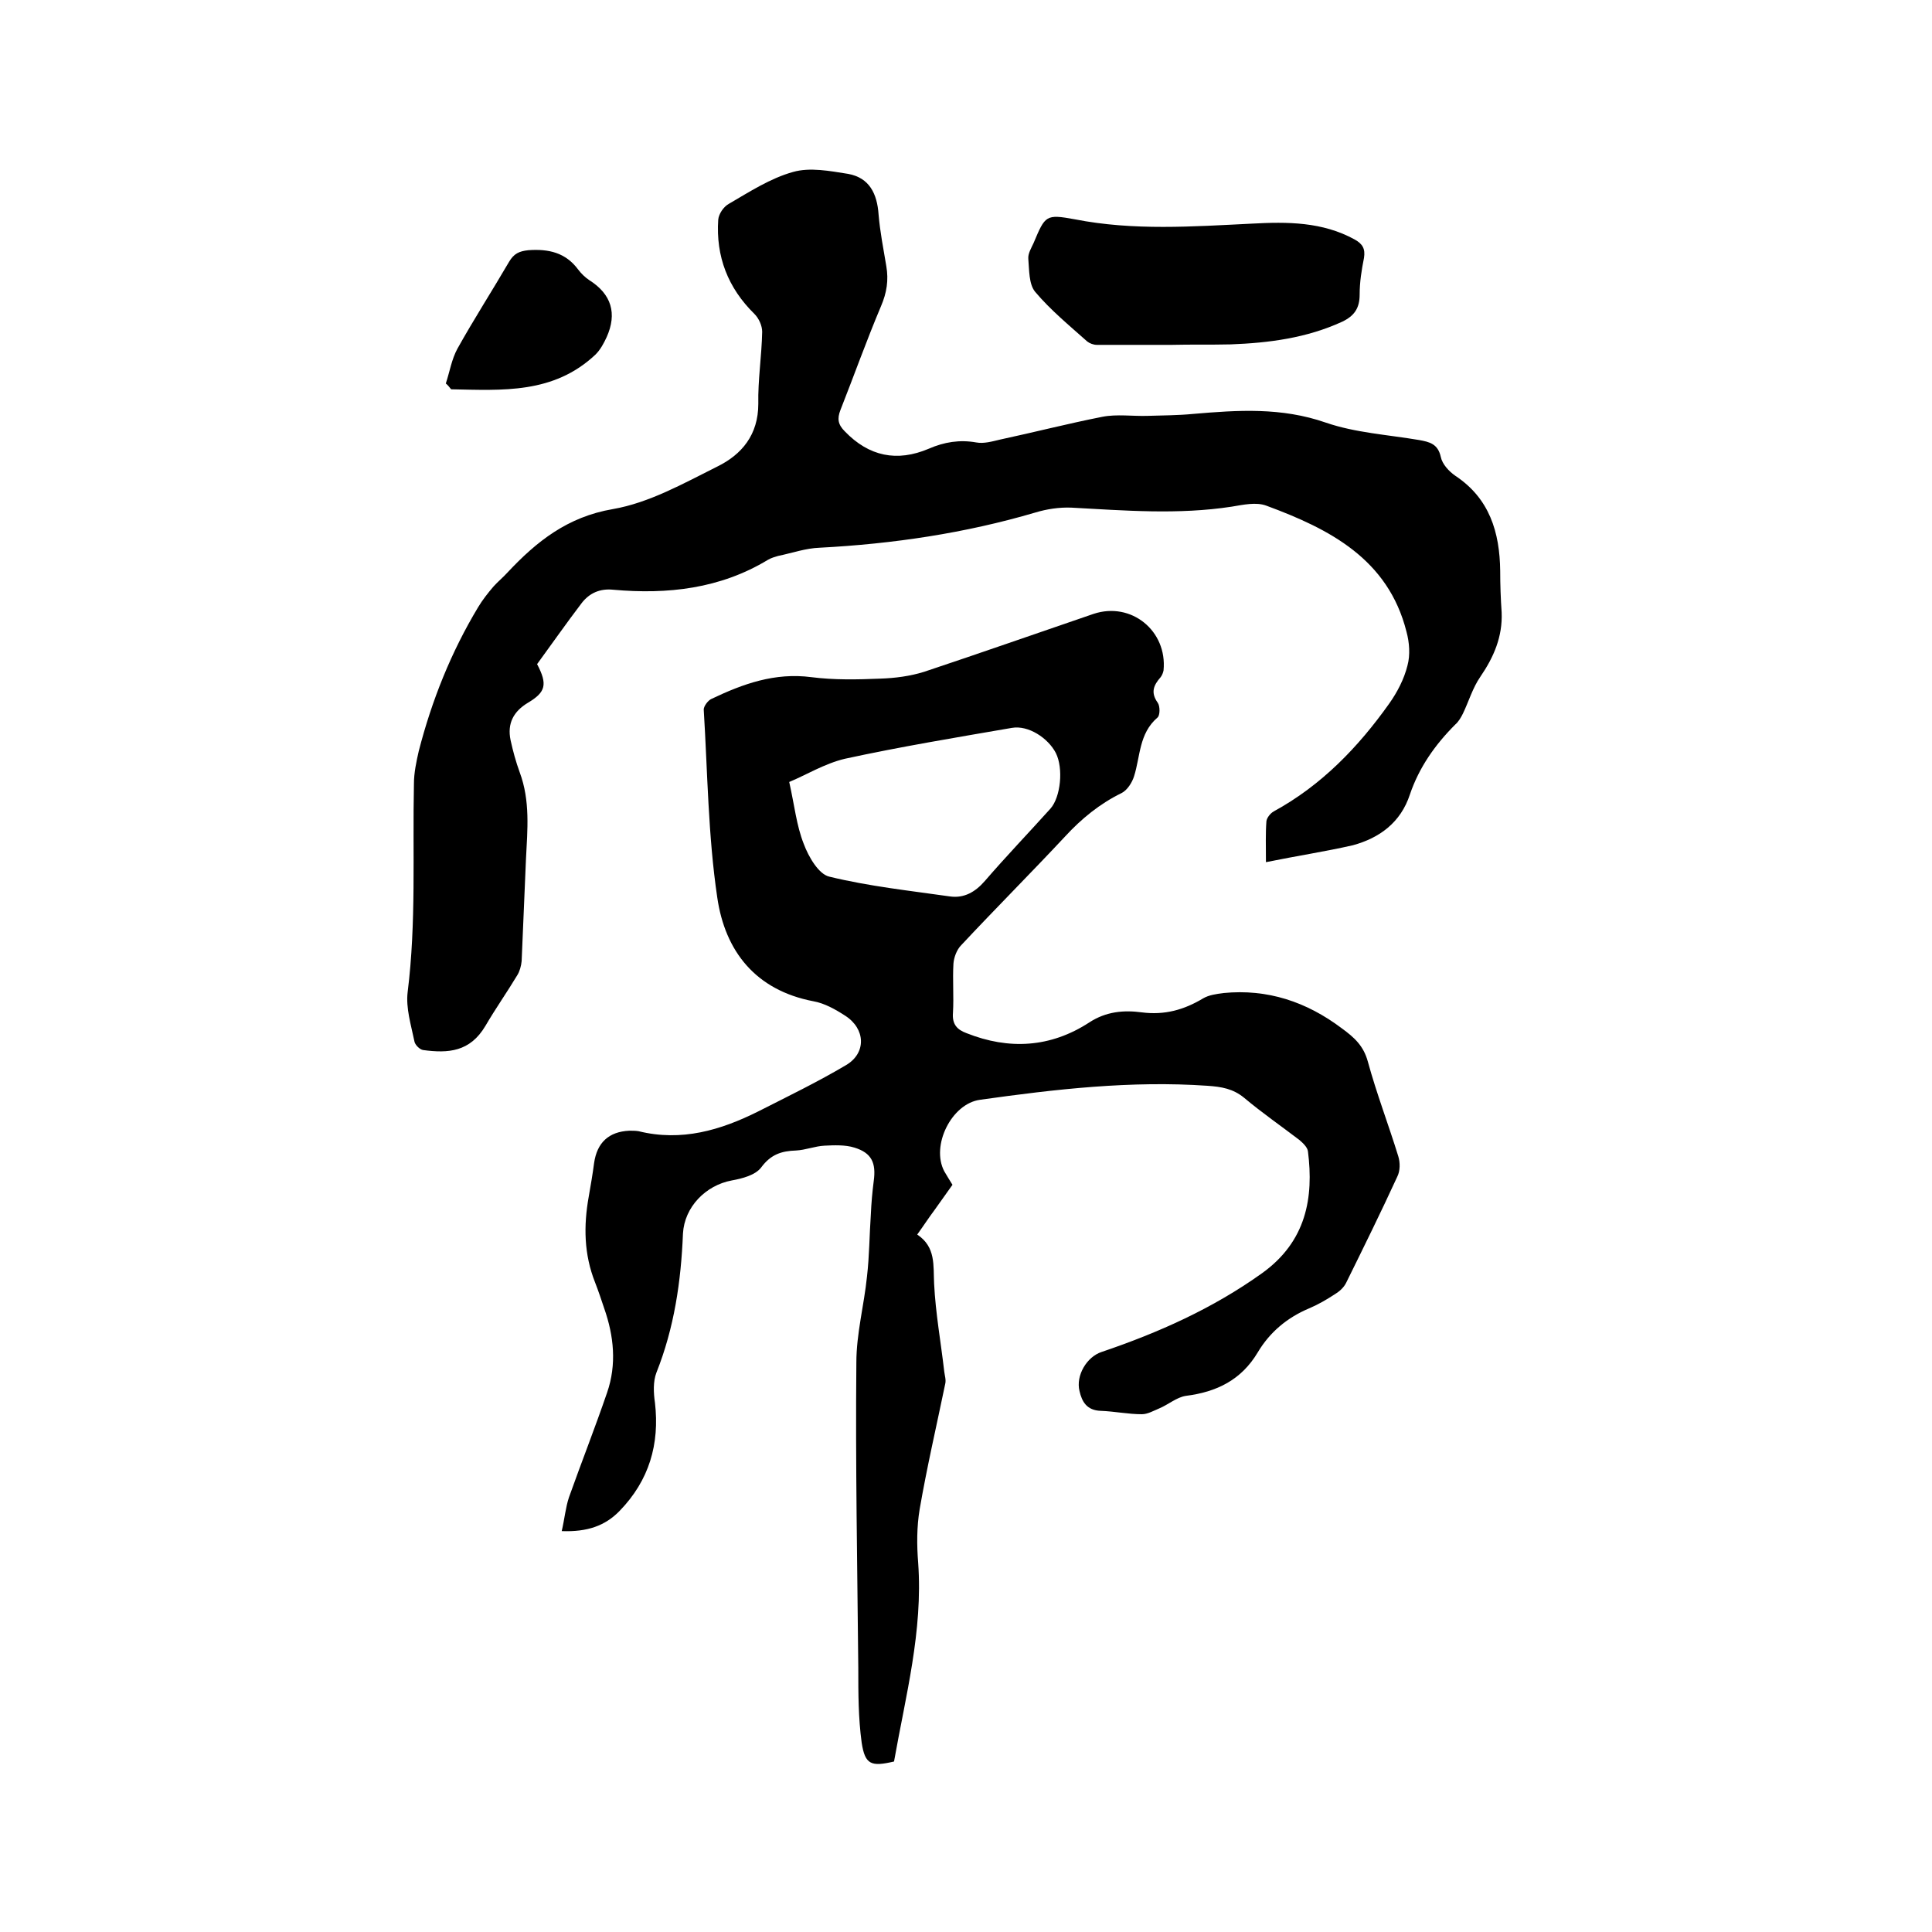 <svg enable-background="new 0 0 400 400" viewBox="0 0 400 400" xmlns="http://www.w3.org/2000/svg"><path d="m116.3 317c.6-2.6.8-4.9 1.5-7 2.6-7.3 5.4-14.4 7.9-21.7 2-5.8 1.4-11.7-.6-17.4-.6-1.8-1.2-3.6-1.9-5.4-2.3-5.8-2.4-11.7-1.3-17.8.4-2.3.8-4.6 1.1-6.9.6-4.2 3-6.5 7.3-6.7.6 0 1.3 0 1.9.1 8.9 2.2 17-.2 24.8-4.1 6.1-3.1 12.3-6.1 18.2-9.6 4.2-2.5 4-7.5-.2-10.2-2-1.3-4.3-2.6-6.6-3-12-2.3-18.3-10.4-19.9-21.5-1.9-12.8-2-25.9-2.8-38.9 0-.7.9-1.9 1.6-2.2 6.5-3.1 13.1-5.5 20.7-4.5 4.7.6 9.5.5 14.3.3 3-.1 6.1-.5 9-1.4 11.7-3.9 23.4-8 35.1-12 7.8-2.6 15.3 3.5 14.5 11.7-.1.5-.3 1-.6 1.4-1.5 1.7-2.1 3.2-.6 5.3.5.7.5 2.7-.1 3.1-3.8 3.3-3.5 8-4.8 12.1-.4 1.3-1.4 2.9-2.6 3.5-4.5 2.2-8.3 5.3-11.7 9-7.1 7.6-14.4 14.9-21.5 22.5-.9.9-1.5 2.5-1.6 3.8-.2 3.4.1 6.8-.1 10.2-.2 2.4.9 3.5 2.8 4.2 8.8 3.5 17.4 3 25.4-2.2 3.5-2.3 7.2-2.6 10.9-2.1 4.7.6 8.7-.5 12.7-2.9 1.2-.7 2.7-.9 4.2-1.1 9.1-.9 17.2 1.8 24.5 7.3 2.6 1.9 4.5 3.6 5.4 6.9 1.8 6.6 4.3 13.1 6.3 19.6.4 1.3.4 3-.2 4.2-3.4 7.4-7 14.7-10.6 22-.5 1-1.4 1.8-2.4 2.4-1.7 1.1-3.4 2.1-5.3 2.9-4.5 1.9-8.1 4.9-10.6 9.1-3.4 5.7-8.5 8.2-14.9 9-1.9.3-3.6 1.8-5.5 2.6-1.2.5-2.4 1.2-3.6 1.2-2.8 0-5.7-.6-8.5-.7-2.9-.1-3.9-1.9-4.4-4.1-.8-3.2 1.5-7.1 4.6-8.1 11.8-4 23-9 33.2-16.3 9.2-6.6 10.7-15.7 9.5-25.2-.1-.9-1.1-1.8-1.8-2.4-3.8-2.9-7.7-5.6-11.4-8.7-2.3-1.9-4.7-2.3-7.6-2.5-15.8-1.1-31.5.7-47.1 2.9-5.9.8-10.2 9.5-7.4 14.8.5.9 1.1 1.8 1.7 2.8-1.3 1.8-2.5 3.5-3.7 5.2-1.2 1.6-2.3 3.3-3.6 5.1 3.9 2.6 3.3 6.4 3.5 10.2.3 6.1 1.4 12.1 2.1 18.2.1.8.4 1.7.2 2.5-1.8 8.7-3.8 17.3-5.3 26-.6 3.6-.6 7.4-.3 11.1 1 14.1-2.6 27.5-5 41.1-4.7 1.1-6 .7-6.7-3.9-.7-5.1-.7-10.3-.7-15.5-.2-21.1-.6-42.1-.4-63.2 0-6 1.6-11.9 2.2-17.8.5-4.3.5-8.6.8-12.9.1-2.3.3-4.6.6-6.9.5-3.7-.4-5.8-4-6.9-1.9-.6-4.2-.5-6.2-.4s-3.9.9-5.9 1c-3 .1-5.2.8-7.2 3.5-1.2 1.6-3.9 2.3-6.1 2.7-5.4 1-9.8 5.5-10.1 11-.4 9.9-1.8 19.5-5.5 28.8-.7 1.8-.6 4.2-.3 6.2 1 8.6-1.2 16.1-7.3 22.4-3 3.1-6.7 4.4-12 4.2zm47.1-155.1c1.1 4.9 1.5 9 3 12.8 1 2.7 3.1 6.3 5.3 6.8 8.2 2 16.6 2.9 25 4.1 2.9.4 5.2-.9 7.2-3.2 4.4-5.1 9.1-10 13.6-15 2.1-2.4 2.7-8.3 1.1-11.5-1.6-3.1-5.7-5.8-9.1-5.2-11.6 2-23.1 3.9-34.6 6.4-4.2 1-8.1 3.4-11.5 4.8z"/><path d="m262.1 178.5c0-3.4-.1-5.9.1-8.5.1-.7.8-1.6 1.5-2 9.9-5.4 17.5-13.3 23.9-22.3 1.7-2.4 3.1-5.1 3.8-7.9.6-2.2.4-4.8-.2-7-3.8-15.1-16-21.3-29-26.1-2.1-.8-4.8-.2-7.2.2-11.1 1.7-22.1.8-33.2.2-2.5-.1-5.1.3-7.4 1-14.6 4.3-29.5 6.5-44.7 7.3-2.9.1-5.7 1.1-8.6 1.7-.7.2-1.4.4-2.1.8-9.9 6-20.8 7.2-32 6.2-2.8-.3-5 .7-6.6 2.8-3.2 4.2-6.2 8.5-9.2 12.6 2.2 4.2 1.8 5.8-1.9 8-3 1.8-4.3 4.3-3.6 7.7.5 2.3 1.1 4.5 1.9 6.7 2.2 5.9 1.6 11.9 1.3 17.9-.3 7.1-.6 14.2-.9 21.2-.1 1-.4 2.1-.9 2.9-2.1 3.5-4.5 6.9-6.6 10.5-3.2 5.4-7.7 5.7-12.9 5-.7-.1-1.7-1.1-1.8-1.8-.7-3.4-1.8-6.9-1.4-10.2 1.8-14.4 1-28.7 1.3-43.1 0-2.3.5-4.6 1-6.8 2.7-10.5 6.7-20.5 12.3-29.8.9-1.5 2-2.9 3.2-4.3.9-1 2-1.9 2.9-2.9 6-6.4 12.4-11.5 21.8-13.1 7.5-1.3 14.6-5.3 21.6-8.8 5.1-2.5 8.5-6.6 8.5-13-.1-4.9.7-9.9.8-14.9 0-1.3-.7-2.8-1.6-3.7-5.5-5.4-8-11.9-7.5-19.5.1-1.2 1.1-2.7 2.2-3.3 4.3-2.5 8.6-5.3 13.3-6.6 3.5-1 7.6-.2 11.4.4 4.4.8 6 4.1 6.3 8.4.3 3.6 1 7.1 1.6 10.7.5 2.9.1 5.5-1.1 8.3-3 7.1-5.6 14.4-8.4 21.5-.7 1.8-.5 3 .9 4.4 5 5.2 10.8 6.4 17.4 3.6 3.2-1.4 6.4-1.9 9.8-1.3 1.6.3 3.3-.2 5-.6 7-1.5 14-3.3 21.1-4.7 3-.6 6.3-.1 9.4-.2s6.3-.1 9.4-.4c9.3-.8 18.3-1.4 27.5 1.8 6.1 2.1 12.8 2.5 19.3 3.6 2.2.4 3.9.8 4.5 3.5.3 1.5 1.7 3 3 3.9 7.1 4.7 9.2 11.7 9.3 19.7 0 2.9.1 5.7.3 8.6.2 5-1.6 9.2-4.4 13.3-1.6 2.3-2.4 5.1-3.6 7.6-.4.8-.9 1.7-1.6 2.3-4.2 4.2-7.5 8.9-9.4 14.5-1.9 5.8-6.3 9-11.8 10.5-5.7 1.3-11.6 2.2-18 3.5z"/><path d="m242.6 71.4c-5.2 0-10.4 0-15.5 0-.7 0-1.5-.3-2-.7-3.7-3.3-7.6-6.5-10.8-10.3-1.3-1.6-1.2-4.5-1.4-6.8-.1-1.1.6-2.2 1.1-3.3 2.4-5.7 2.5-6 8.5-4.9 12.2 2.4 24.4 1.5 36.7.9 7.3-.4 14.6-.4 21.3 3.3 1.6.9 2.2 1.9 1.9 3.8-.5 2.5-.9 5-.9 7.6 0 2.8-1.1 4.4-3.6 5.6-7.4 3.4-15.2 4.4-23.1 4.7-4.2.1-8.2 0-12.2.1 0-.1 0-.1 0 0z"/><path d="m92.3 79.4c.8-2.4 1.2-5 2.4-7.2 3.4-6.1 7.2-12 10.7-18 1-1.7 2.1-2.2 4-2.4 4.2-.3 7.7.5 10.3 4 .6.8 1.4 1.6 2.3 2.2 4.6 2.9 5.8 6.9 3.6 11.8-.6 1.3-1.3 2.6-2.3 3.6-8.7 8.2-19.3 7.4-29.9 7.2-.4-.5-.7-.9-1.1-1.2z"/></svg>